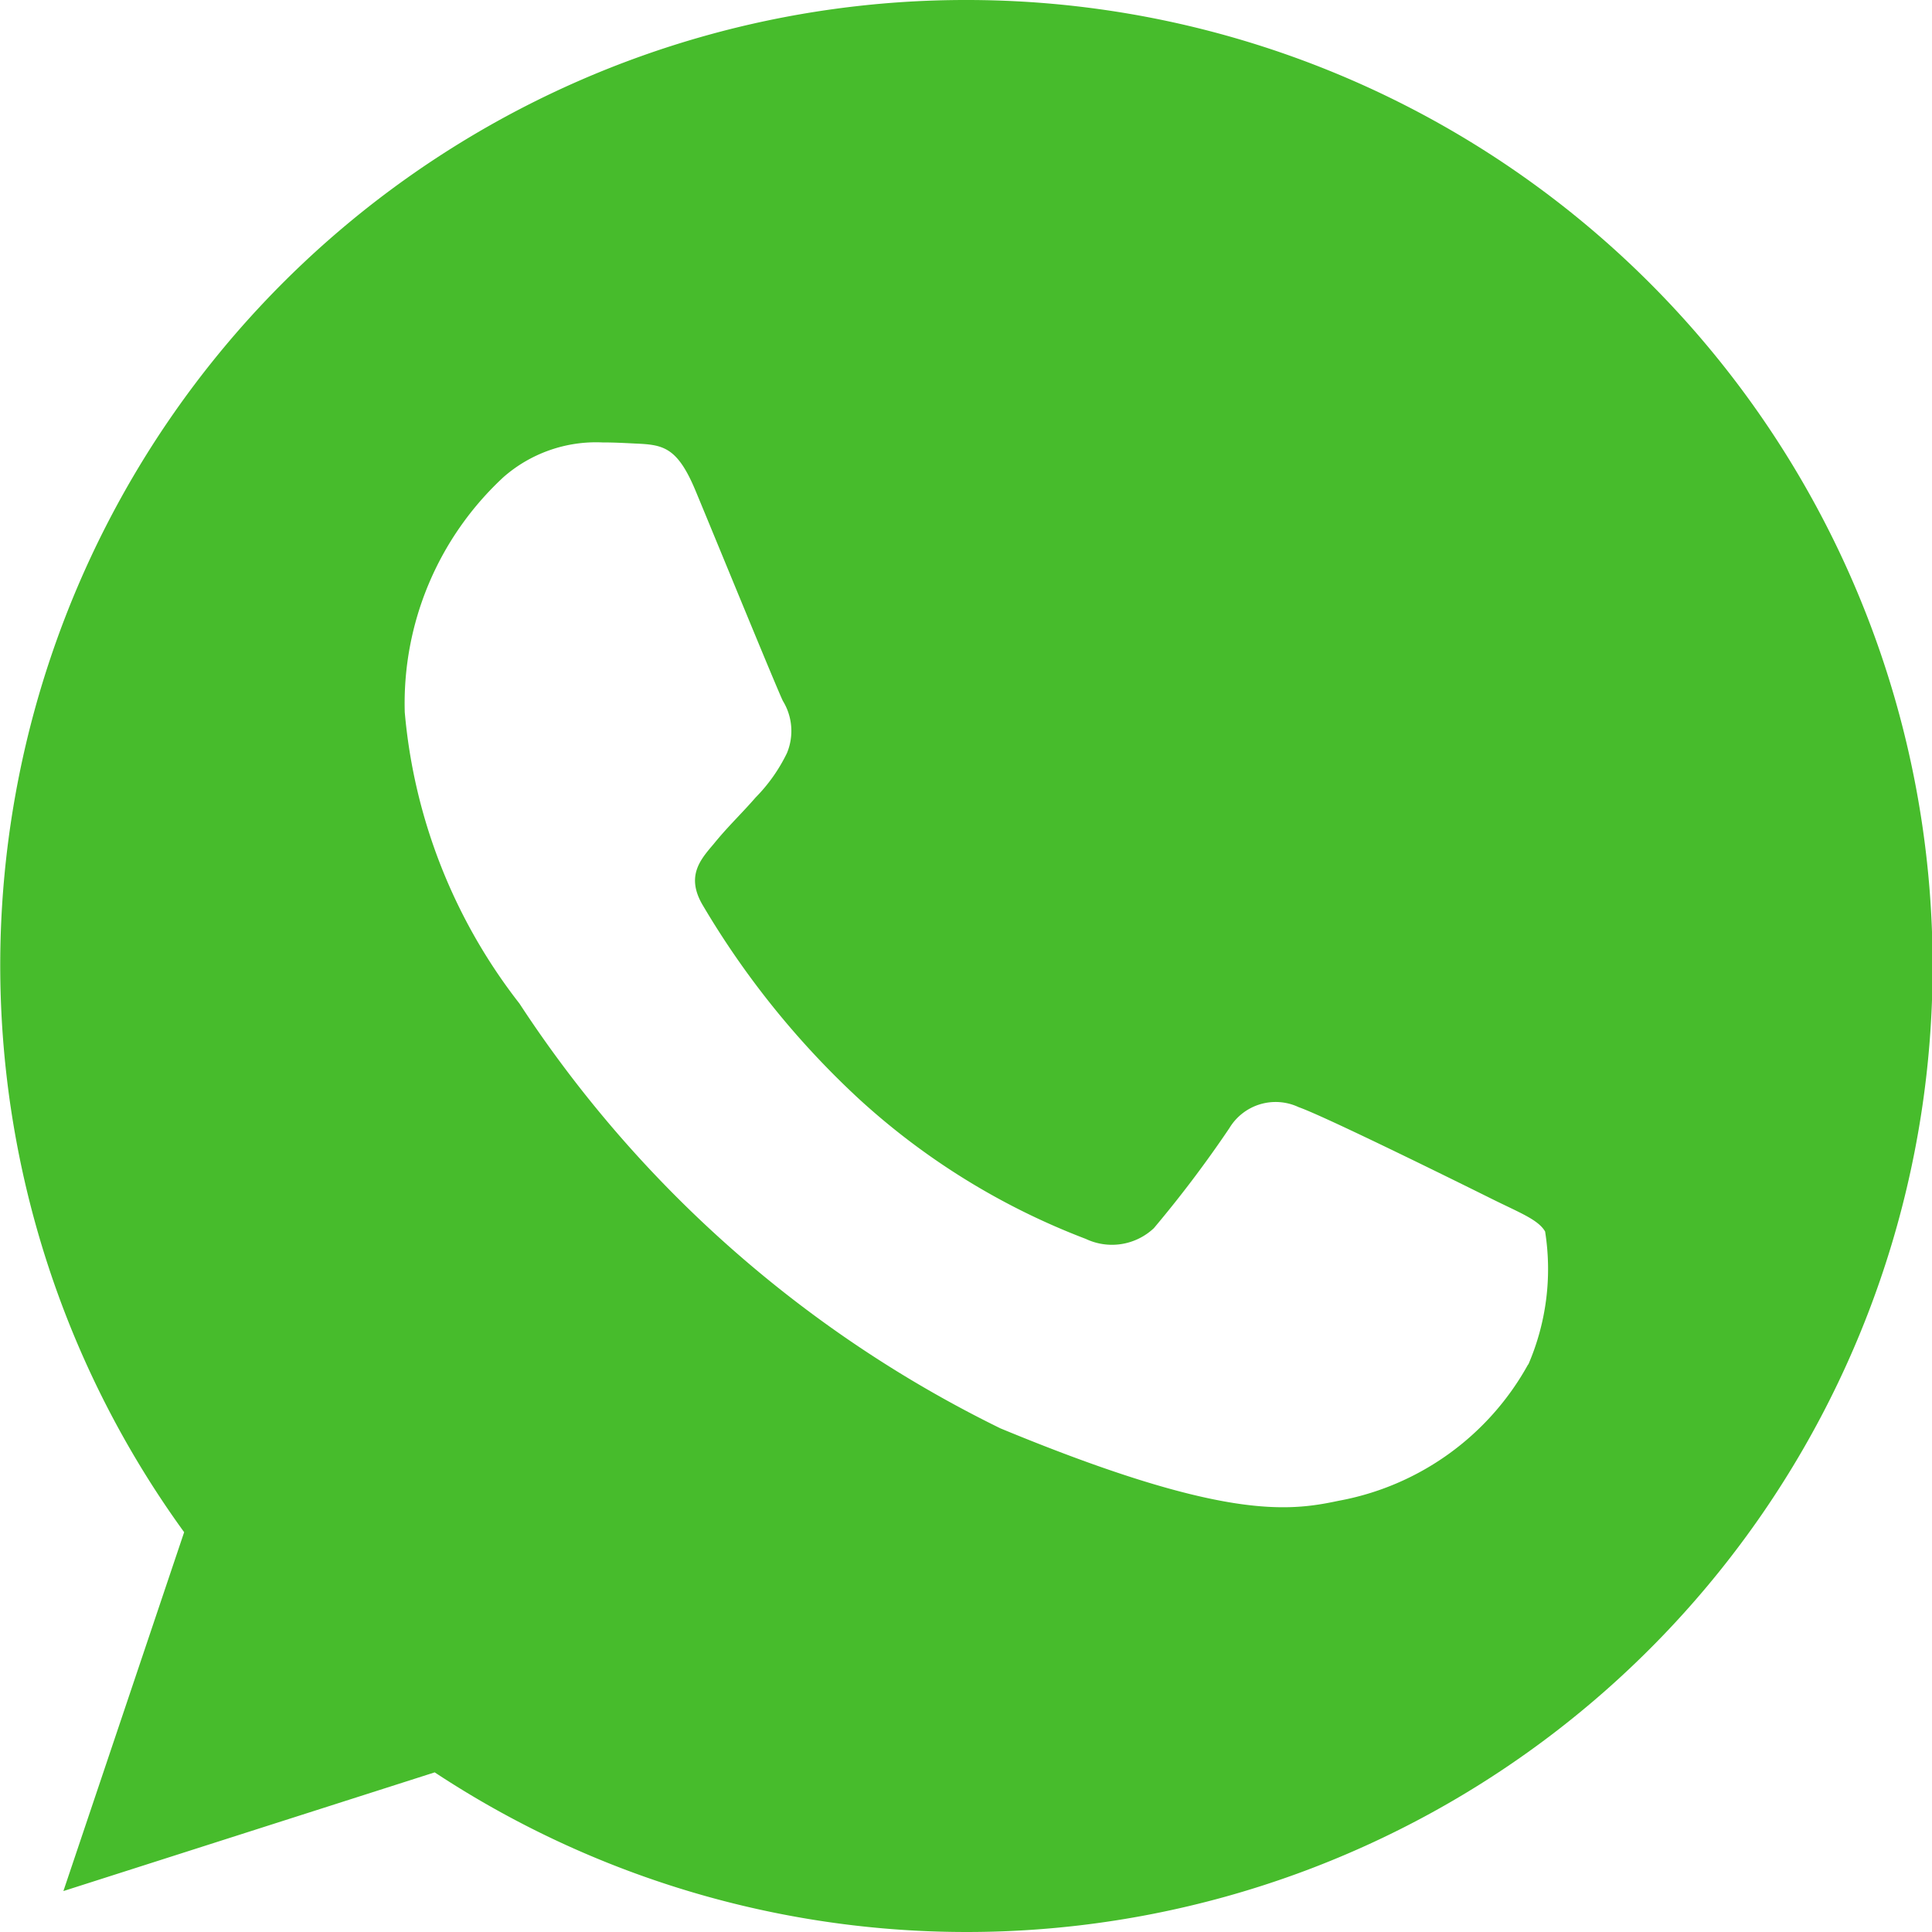 <svg xmlns="http://www.w3.org/2000/svg" width="16" height="16" viewBox="0 0 16 16"><g transform="translate(-849 -56)"><path d="M872,56h0a7.995,7.995,0,0,0-6.475,12.689l-1,2.972,3.075-.983A8,8,0,1,0,872,56Zm4.655,11.3a2.256,2.256,0,0,1-1.57,1.129c-.418.089-.964.16-2.8-.6a10.022,10.022,0,0,1-3.983-3.518,4.569,4.569,0,0,1-.95-2.413,2.554,2.554,0,0,1,.818-1.947,1.163,1.163,0,0,1,.818-.287c.1,0,.188.005.268.009.235.01.353.024.508.4.193.465.663,1.613.719,1.731a.476.476,0,0,1,.034.433,1.375,1.375,0,0,1-.259.367c-.118.136-.23.24-.348.386-.108.127-.23.263-.094.5a7.1,7.1,0,0,0,1.3,1.613,5.878,5.878,0,0,0,1.876,1.157.506.506,0,0,0,.564-.089,9.747,9.747,0,0,0,.625-.828.447.447,0,0,1,.574-.174c.216.075,1.359.64,1.594.757s.39.174.447.273A1.991,1.991,0,0,1,876.657,67.3Z" transform="translate(-15)" fill="#47bc2c"/></g></svg>